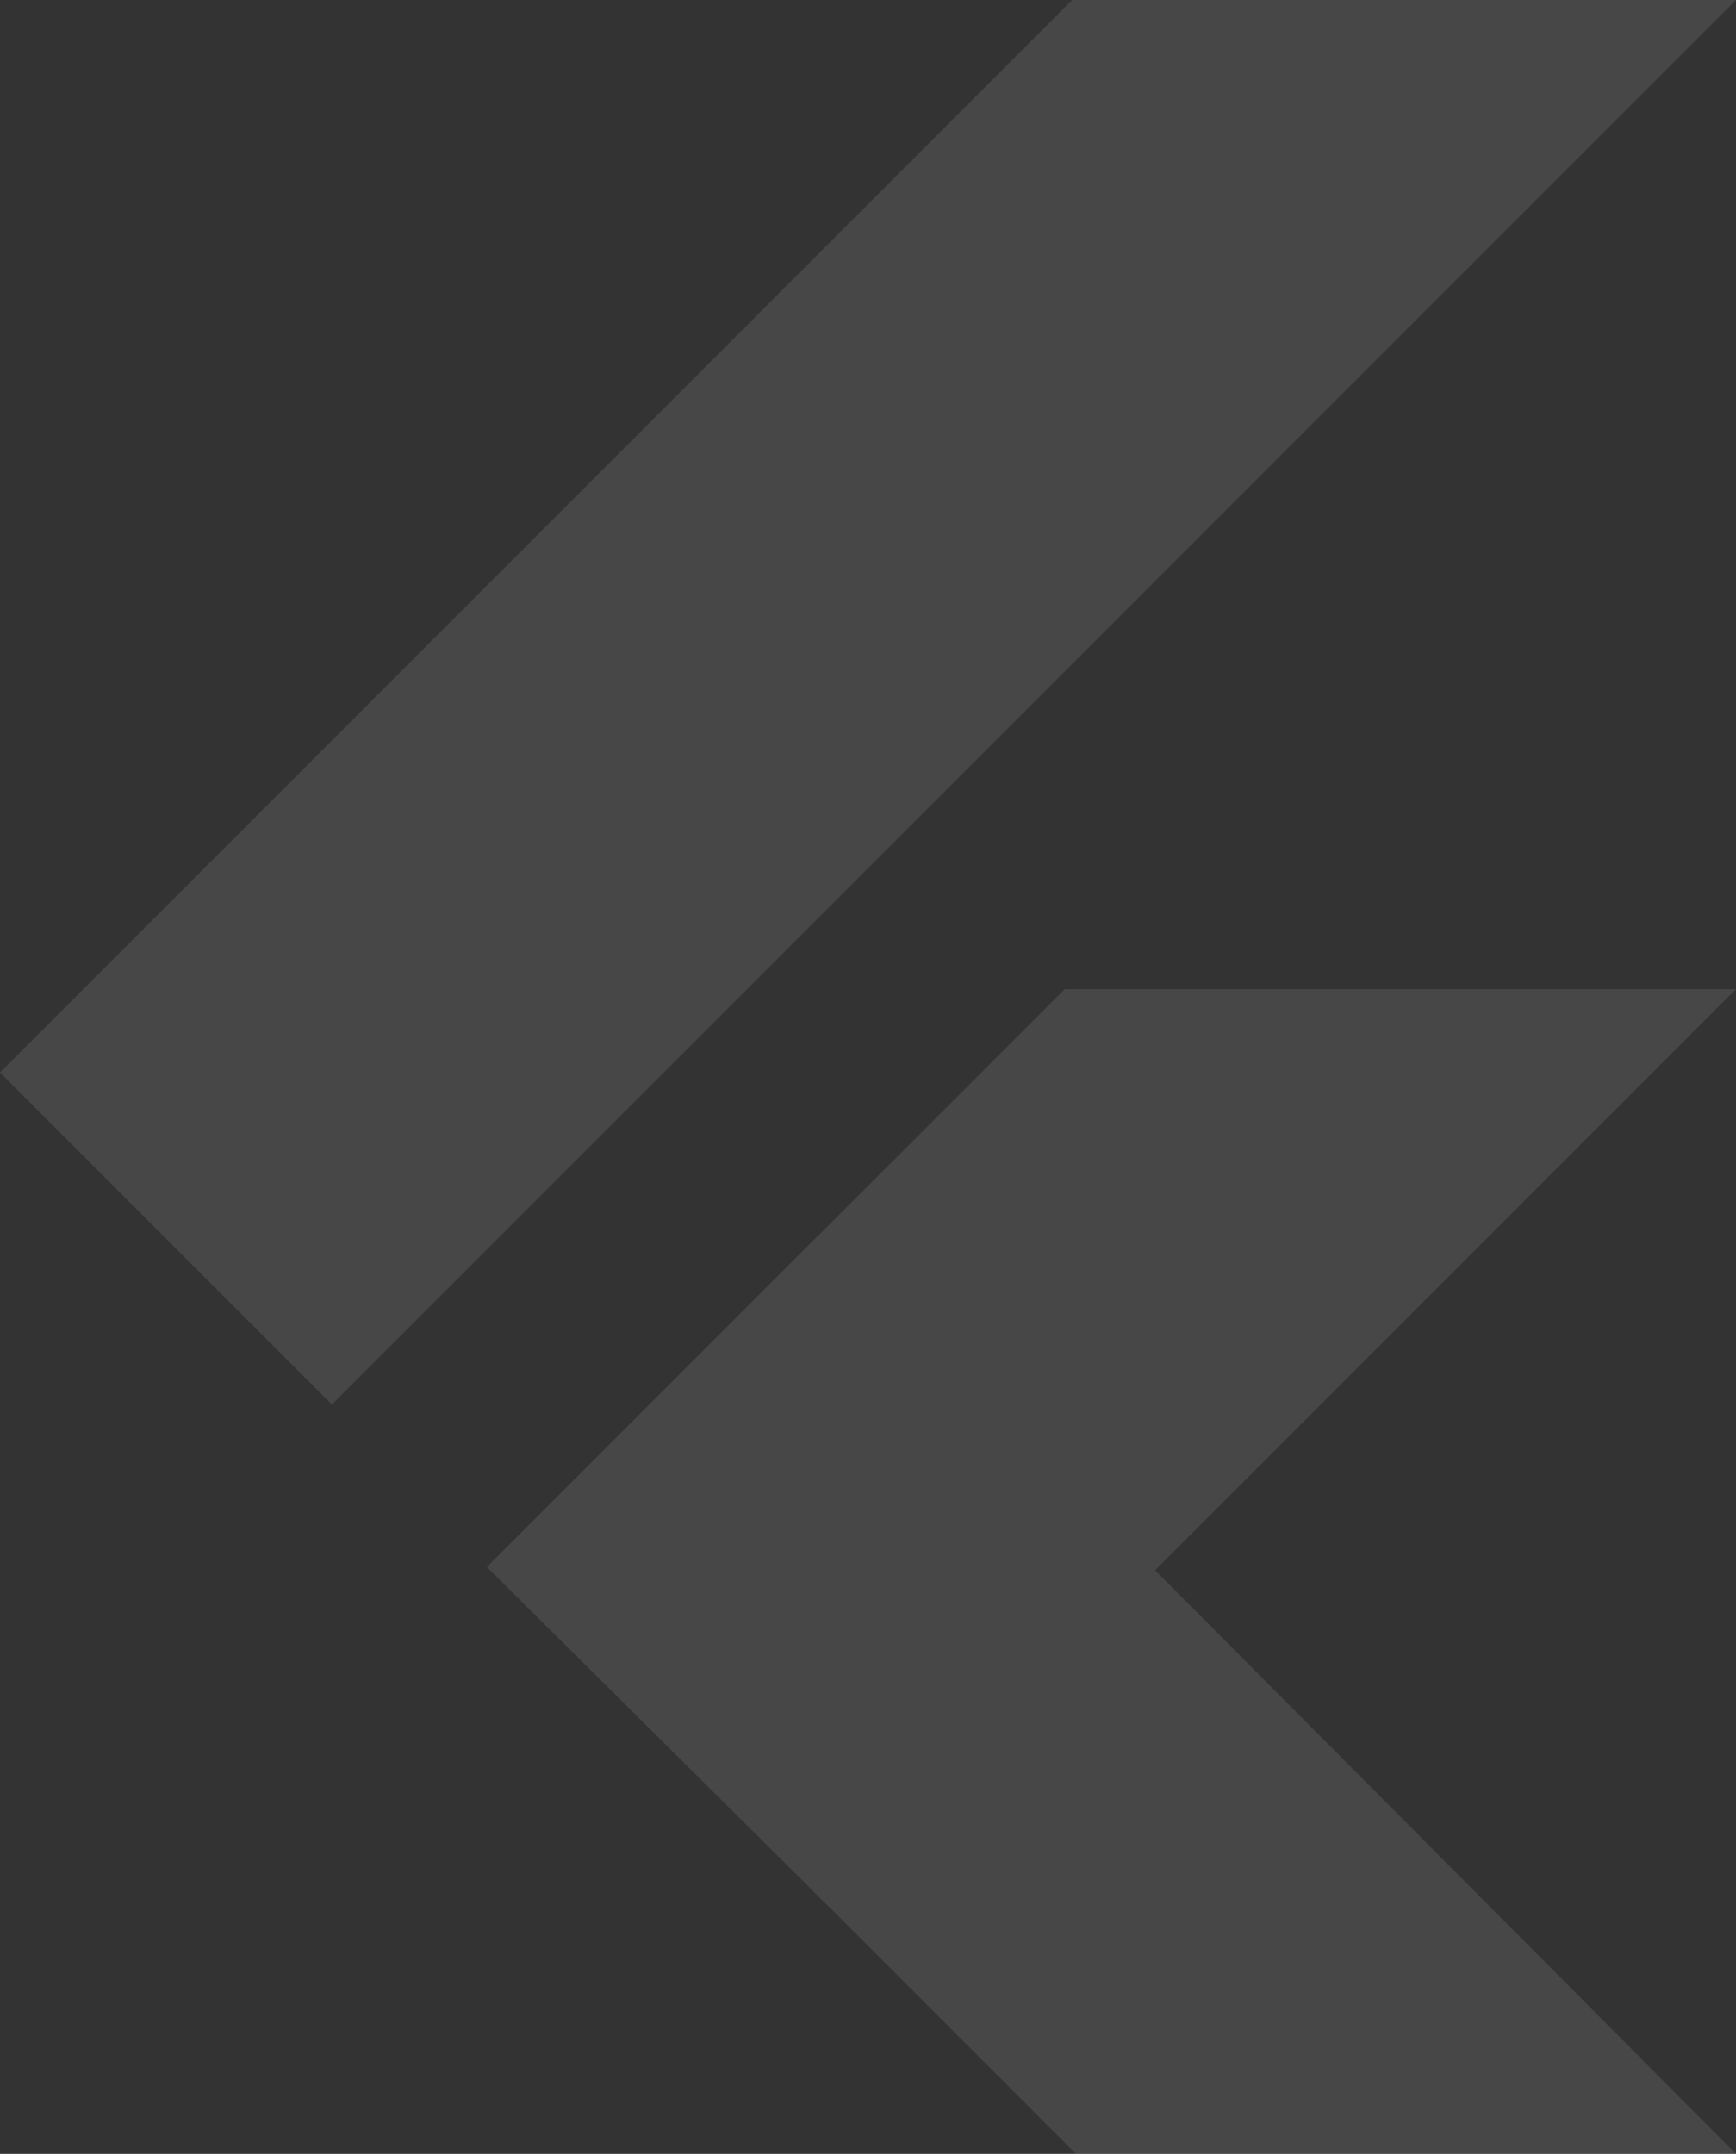 <svg xmlns="http://www.w3.org/2000/svg" width="116.075" height="143.969"><rect width="100%" height="100%" fill="#333333" stroke="none"/><g data-name="Group 1205713"><g data-name="flutter (1)" opacity=".1" fill="#fff"><path data-name="Path 1804543" d="M71.693-.001-.001 71.693l22.19 22.19L116.074-.001Z"/><path data-name="Path 1804544" d="M71.193 66.117 32.807 104.5l22.274 22.607 22.149-22.149 38.844-38.841Z"/><path data-name="Path 1804545" d="m55.081 127.107 16.862 16.862h44.131L77.23 104.958Z"/><path data-name="Path 1804546" d="m32.557 104.75 22.19-22.191 22.482 22.4-22.149 22.148Z"/><path data-name="Path 1804547" d="m55.081 127.107 18.443-6.12 1.832-14.156Z"/></g></g></svg>